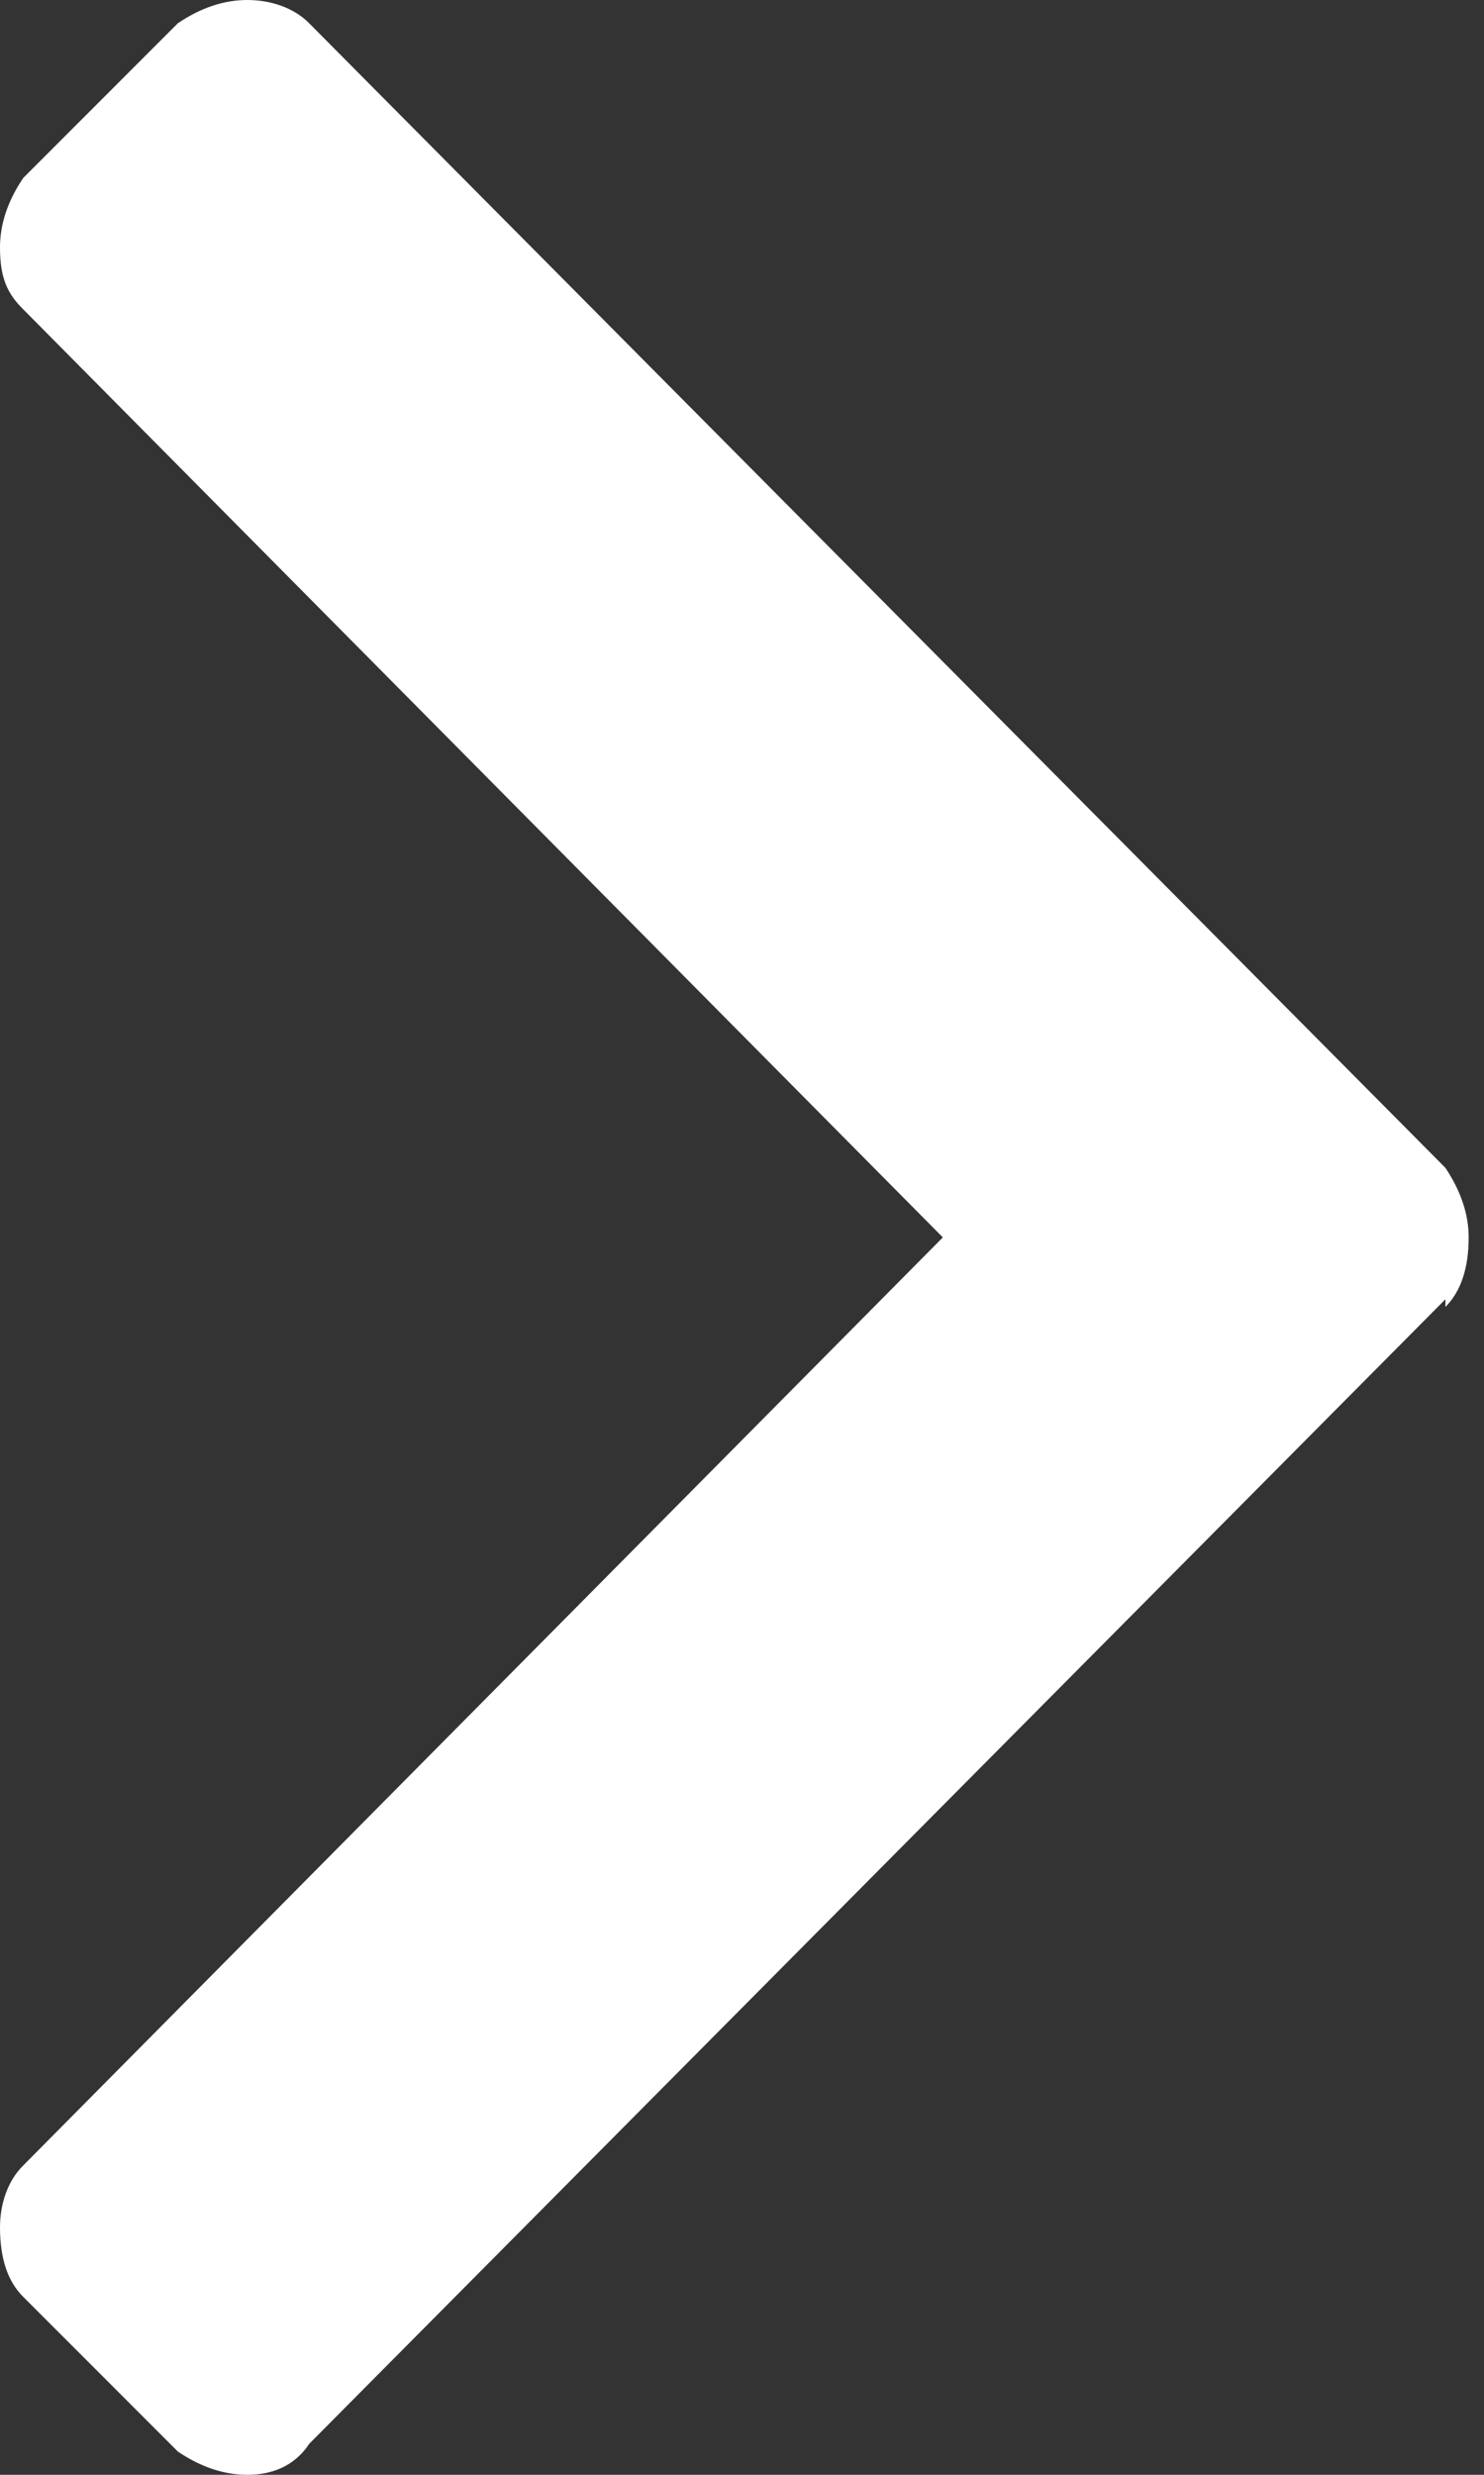 <svg width="6" height="10" viewBox="0 0 6 10" fill="none" xmlns="http://www.w3.org/2000/svg">
<rect x="0" y="0" width="6" height="10" fill="#333333" stroke="none"/>
<path d="M5.844 5.25L5.844 5.281C5.906 5.219 5.938 5.125 5.938 5C5.938 4.906 5.906 4.812 5.844 4.719L1.25 0.094C1.188 0.031 1.094 -4.78093e-08 1 -4.37114e-08C0.906 -3.96134e-08 0.812 0.031 0.719 0.094L0.094 0.719C0.031 0.812 -3.975e-07 0.906 -3.93402e-07 1C-3.87939e-07 1.125 0.031 1.188 0.094 1.25L3.812 5L0.094 8.75C0.031 8.812 -4.78093e-08 8.906 -4.37114e-08 9C-3.82475e-08 9.125 0.031 9.219 0.094 9.281L0.719 9.906C0.812 9.969 0.906 10 1 10C1.094 10 1.188 9.969 1.25 9.875L5.844 5.25Z" fill="white"/>
</svg>
